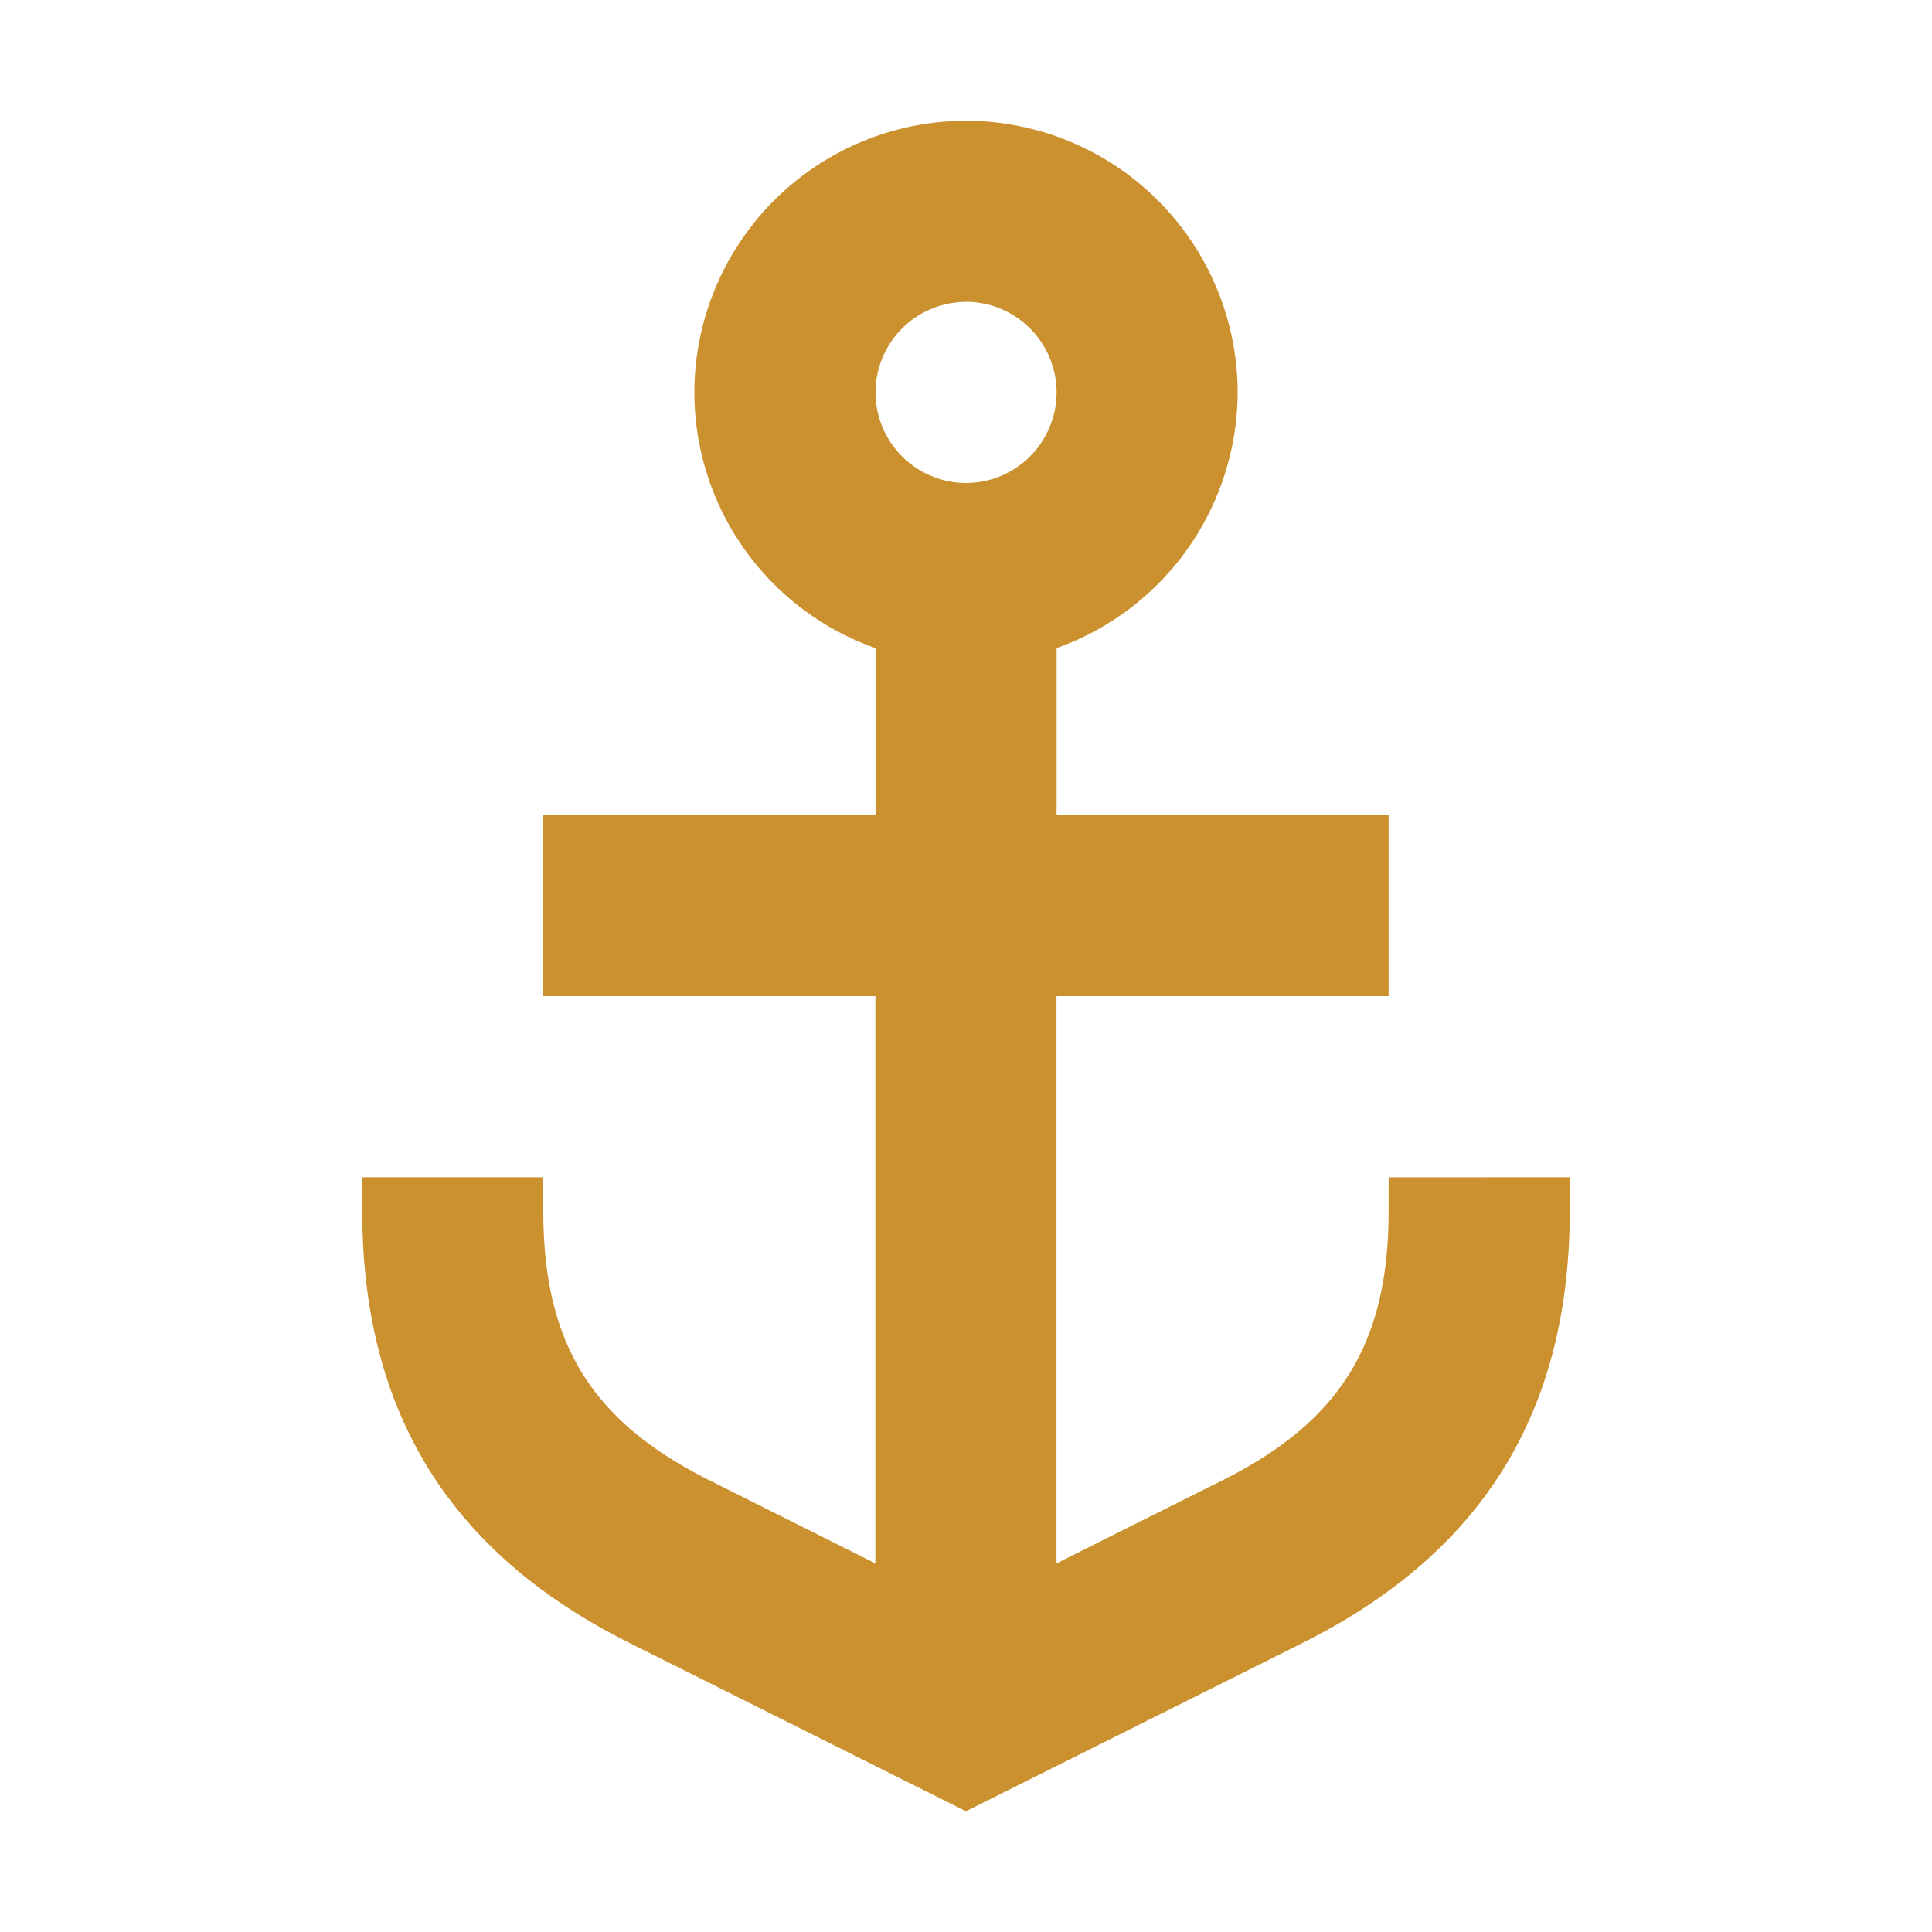 <svg xmlns="http://www.w3.org/2000/svg" viewBox="0 0 20 20" fill="#CB912F"><path d="M14.375 12.188v.346c0 1.372-.5 2.182-1.728 2.794l-1.71.856v-5.872h3.438V8.439h-3.437v-1.73a2.82 2.82 0 0 0 1.874-2.646A2.817 2.817 0 0 0 10 1.25a2.817 2.817 0 0 0-2.812 2.813 2.81 2.81 0 0 0 1.875 2.646v1.729H5.624v1.874h3.438v5.872l-1.71-.856c-1.228-.612-1.728-1.422-1.728-2.794v-.347H3.75v.347c0 2.079.903 3.541 2.763 4.472L10 18.75l3.488-1.744c1.859-.931 2.762-2.393 2.762-4.472v-.347zM10 3.124a.94.94 0 0 1 .938.938A.94.94 0 0 1 10 5a.94.94 0 0 1-.937-.937.94.94 0 0 1 .937-.938" fill="#CB912F"></path></svg>